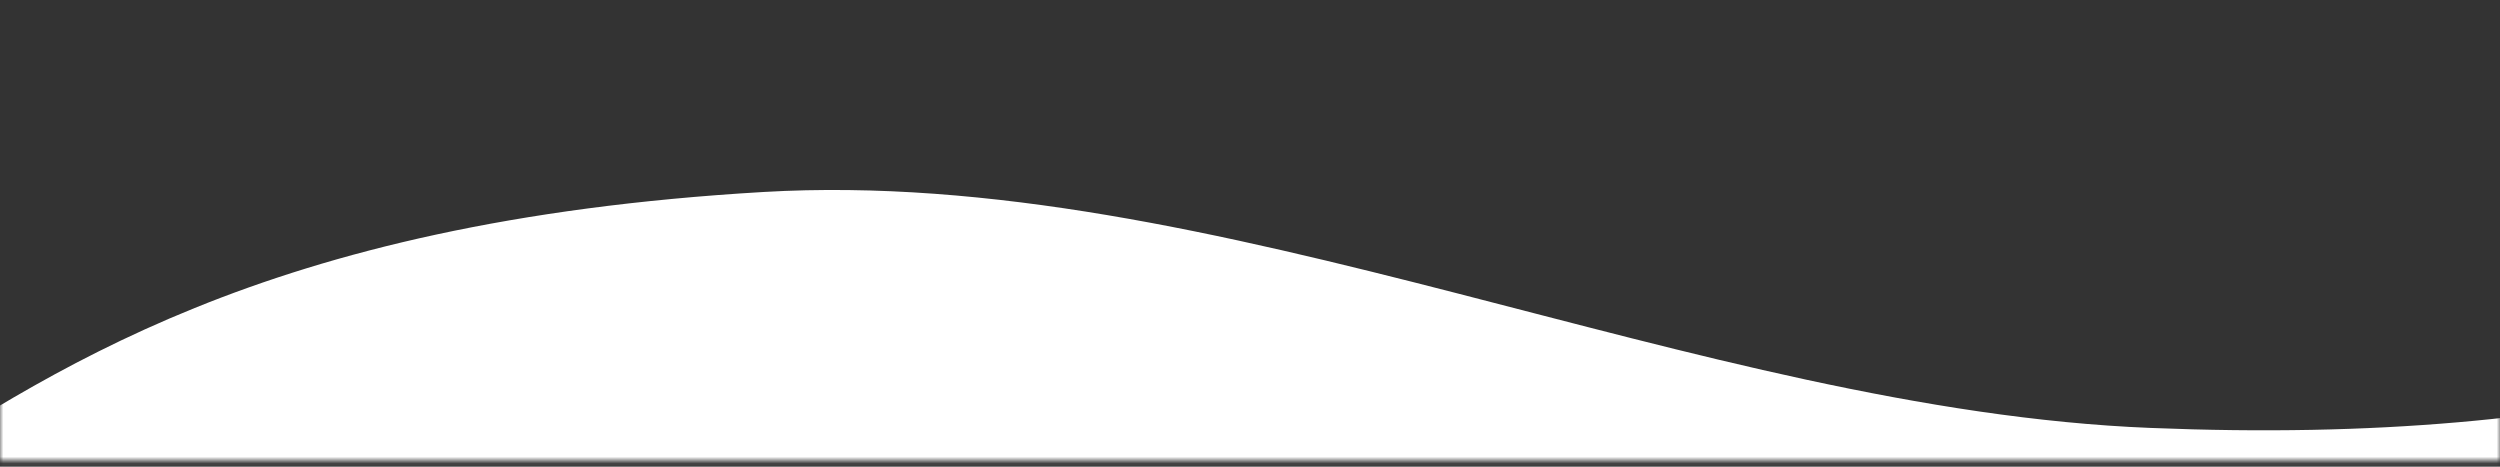 <svg width="375" height="70" viewBox="0 0 375 70" fill="none" xmlns="http://www.w3.org/2000/svg">
  <rect x="0" y="0" width="375" height="70" fill="#333333" stroke="none"/>
  <mask id="mask0_231_6322" style="mask-type:alpha" maskUnits="userSpaceOnUse" x="0" y="0" width="375" height="70">
  <rect width="375" height="69.082" fill="#C4C4C4"/>
  </mask>
  <g mask="url(#mask0_231_6322)">
  <path d="M322.567 64.189C254.589 61.461 182.395 24.831 114.532 28.797C38.957 33.214 7.361 55.959 -19.8 73.259C4.491 158.723 78.125 223.822 169.324 242.188C167.601 236.107 148.164 204.183 181.779 173.816C215.394 143.449 290.911 133.004 343.635 113.372C396.351 93.74 444.099 64.448 474.941 33.271C428.909 53.358 390.531 66.959 322.567 64.189Z" fill="white"/>
  </g>
</svg>
